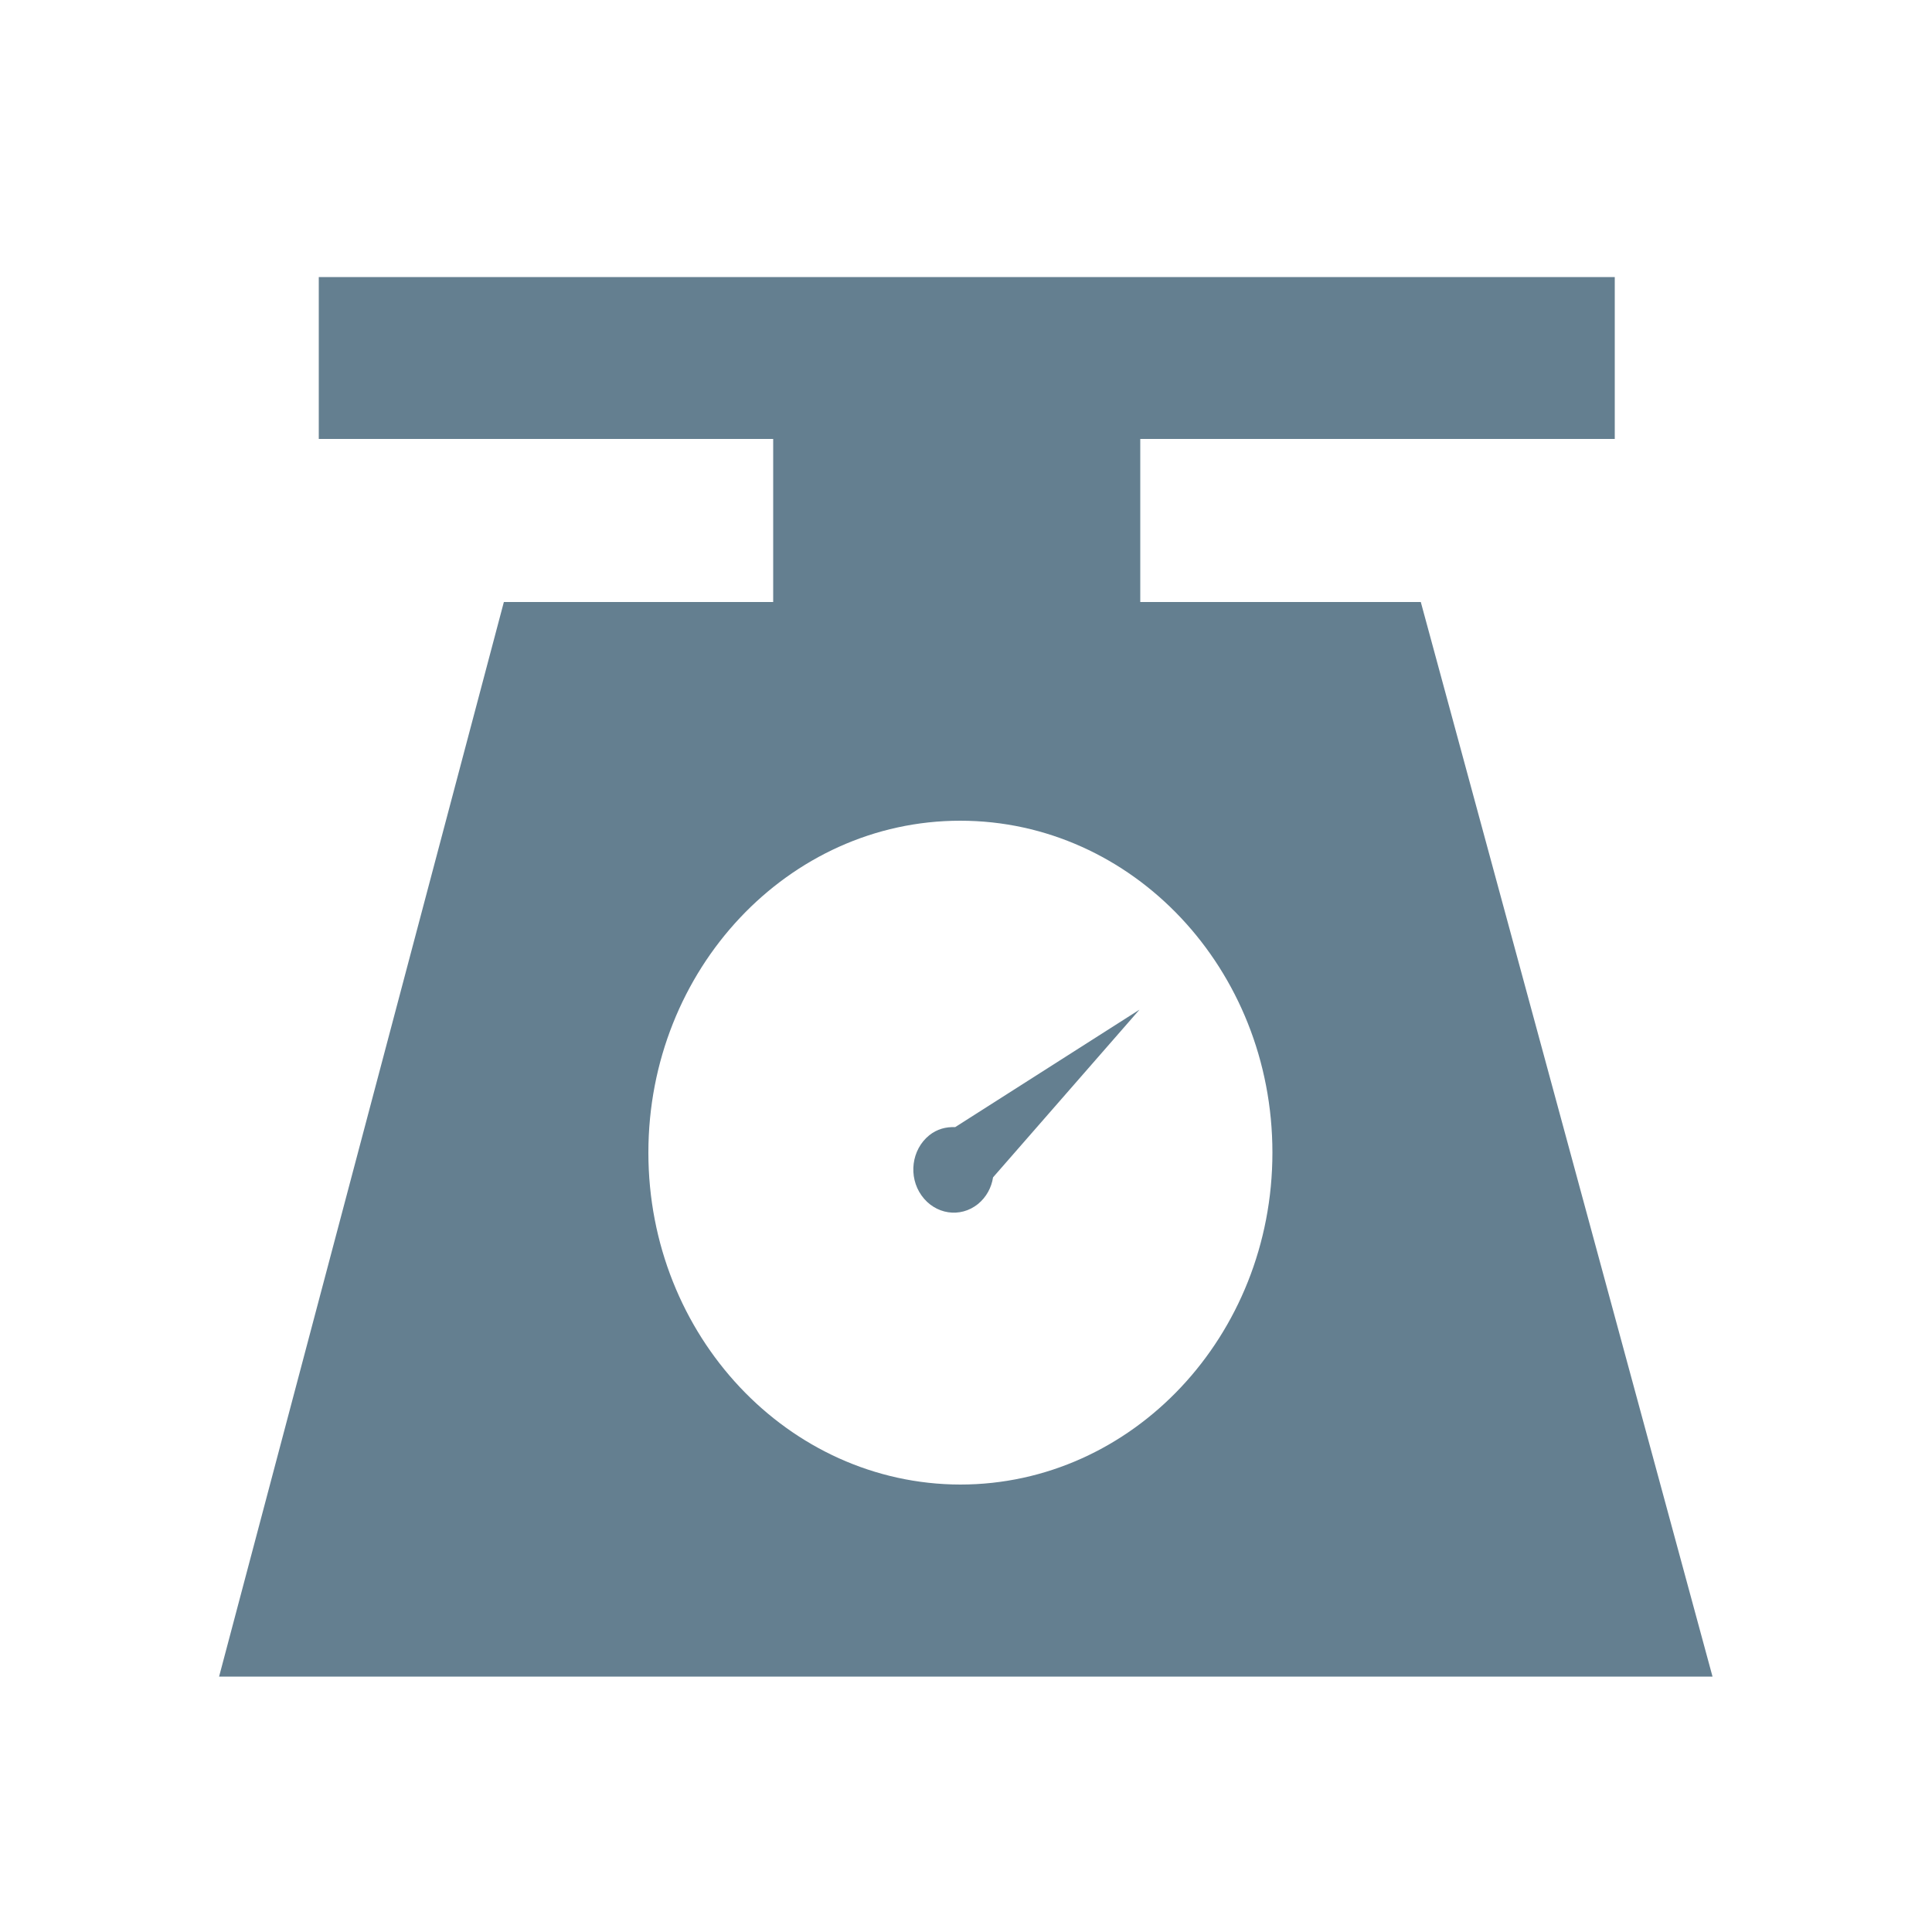 <?xml version="1.0" encoding="utf-8"?>
<!-- Generator: Adobe Illustrator 18.1.0, SVG Export Plug-In . SVG Version: 6.00 Build 0)  -->
<svg version="1.1" id="Layer_1" xmlns="http://www.w3.org/2000/svg" xmlns:xlink="http://www.w3.org/1999/xlink" x="0px" y="0px"
	 viewBox="-170 48.3 500 500" enable-background="new -170 48.3 500 500" xml:space="preserve">
<path fill="#647F90" d="M70.5,342.1c-4.6,3.7-5.5,10.7-2,15.6c3.5,4.9,10,5.9,14.6,2.2c2.2-1.8,3.5-4.3,3.9-6.9l37.9-43.4L77.2,340
	C74.8,339.9,72.5,340.5,70.5,342.1"/>
<path fill="#647F90" d="M-39.6,204.1l-73.7,278.1h386.5l-75.5-278.1h-72.6v-42.2h122.8V120H-87.5v41.9H30.1v42.2H-39.6z
	 M159.3,346.6c0,47.4-36.2,85.9-80.8,85.9C34,432.4-2.2,394-2.2,346.6c0-47.4,36.2-85.9,80.7-85.9
	C123.1,260.7,159.3,299.1,159.3,346.6z"/>
</svg>
